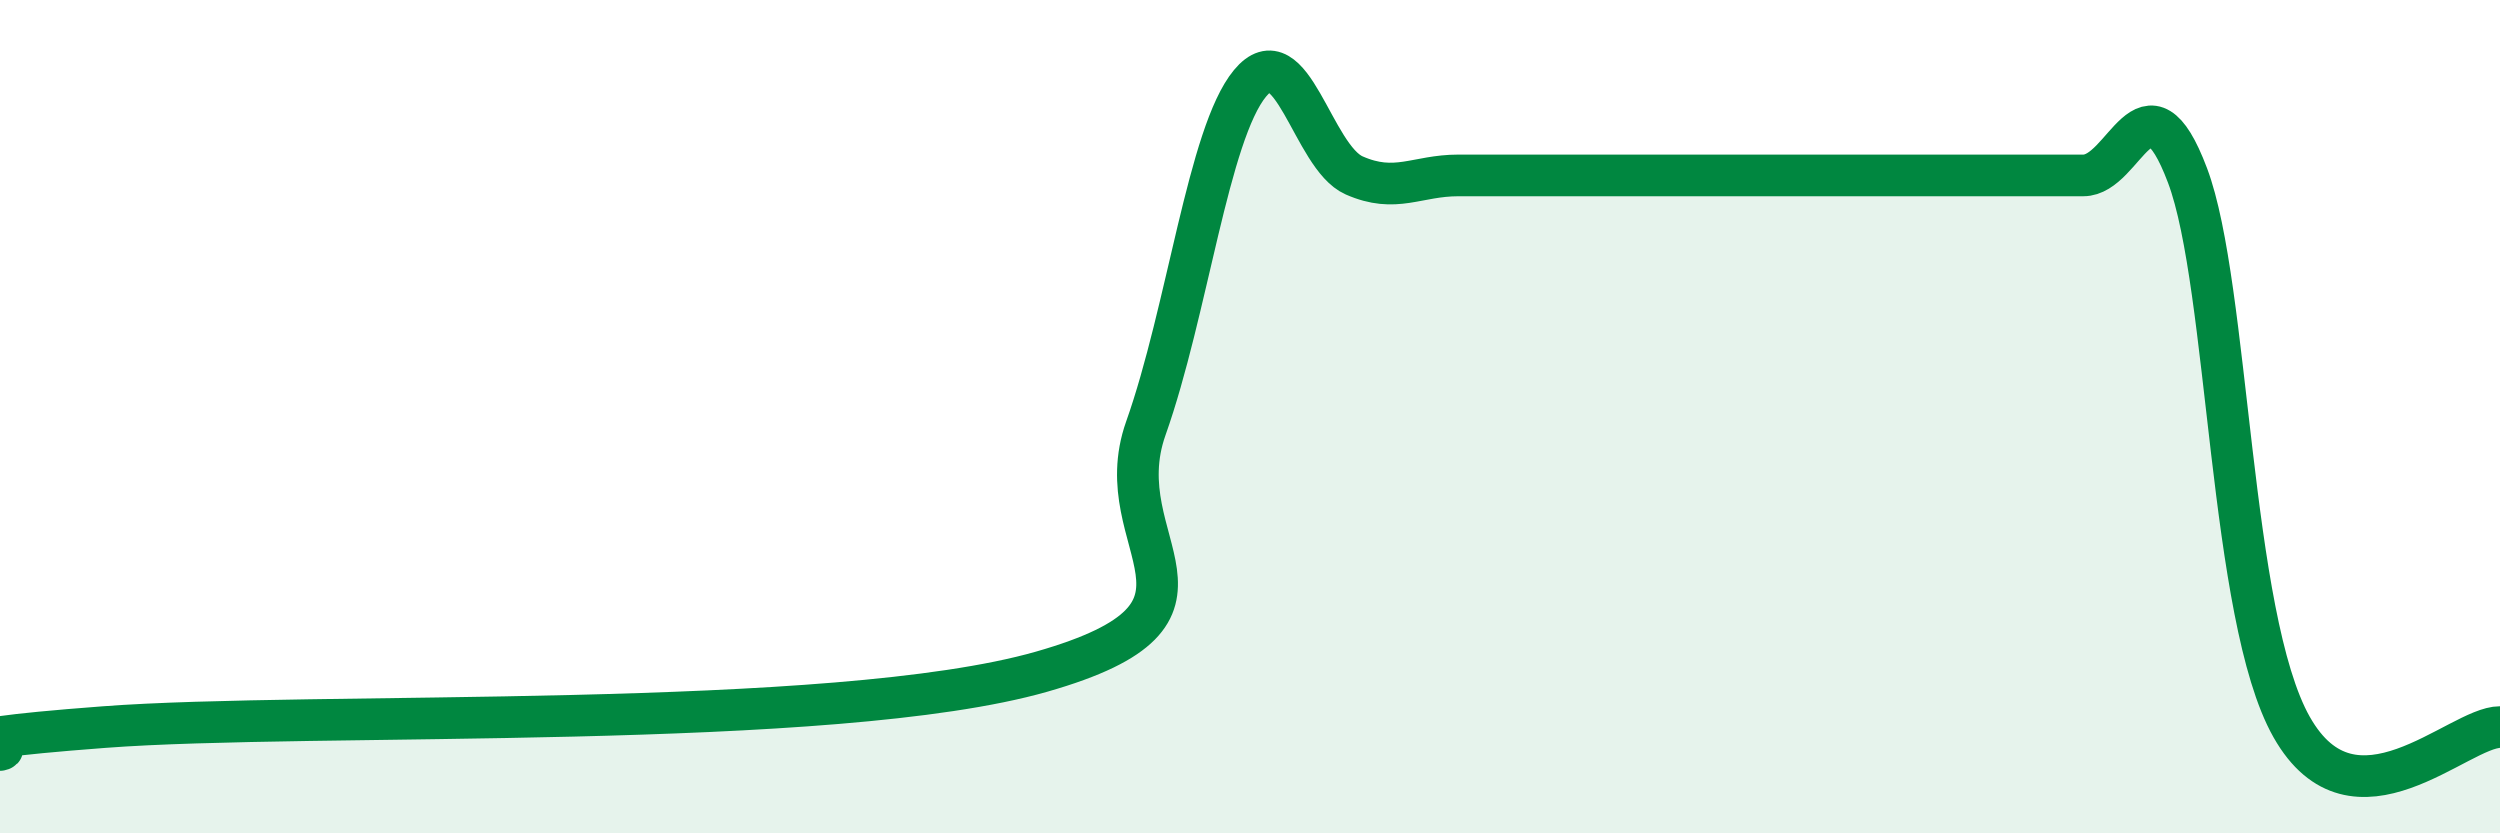 
    <svg width="60" height="20" viewBox="0 0 60 20" xmlns="http://www.w3.org/2000/svg">
      <path
        d="M 0,18 C 0.5,17.89 -2.5,17.83 2.5,17.45 C 7.5,17.07 20,17.55 25,16.12 C 30,14.69 26.5,13.1 27.5,10.28 C 28.5,7.46 29,3.21 30,2 C 31,0.79 31.5,3.77 32.5,4.21 C 33.5,4.65 34,4.21 35,4.21 C 36,4.21 36.5,4.21 37.5,4.21 C 38.5,4.21 39,4.21 40,4.21 C 41,4.21 41.5,4.21 42.5,4.21 C 43.5,4.21 44,4.21 45,4.21 C 46,4.21 46.5,4.21 47.5,4.21 C 48.5,4.21 49,4.21 50,4.21 C 51,4.21 51.5,1.56 52.5,4.21 C 53.5,6.86 53.5,14.8 55,17.45 C 56.5,20.1 59,17.45 60,17.45L60 20L0 20Z"
        fill="#008740"
        opacity="0.1"
        stroke-linecap="round"
        stroke-linejoin="round"
      />
      <path
        d="M 0,18 C 0.5,17.89 -2.5,17.83 2.5,17.45 C 7.5,17.07 20,17.55 25,16.12 C 30,14.69 26.5,13.1 27.5,10.28 C 28.5,7.46 29,3.21 30,2 C 31,0.79 31.5,3.77 32.5,4.21 C 33.5,4.65 34,4.21 35,4.21 C 36,4.21 36.5,4.21 37.5,4.21 C 38.5,4.21 39,4.21 40,4.21 C 41,4.21 41.5,4.21 42.5,4.21 C 43.5,4.21 44,4.21 45,4.21 C 46,4.21 46.5,4.21 47.5,4.21 C 48.5,4.21 49,4.21 50,4.21 C 51,4.21 51.5,1.56 52.5,4.21 C 53.5,6.86 53.5,14.8 55,17.45 C 56.5,20.1 59,17.45 60,17.45"
        stroke="#008740"
        stroke-width="1"
        fill="none"
        stroke-linecap="round"
        stroke-linejoin="round"
      />
    </svg>
  